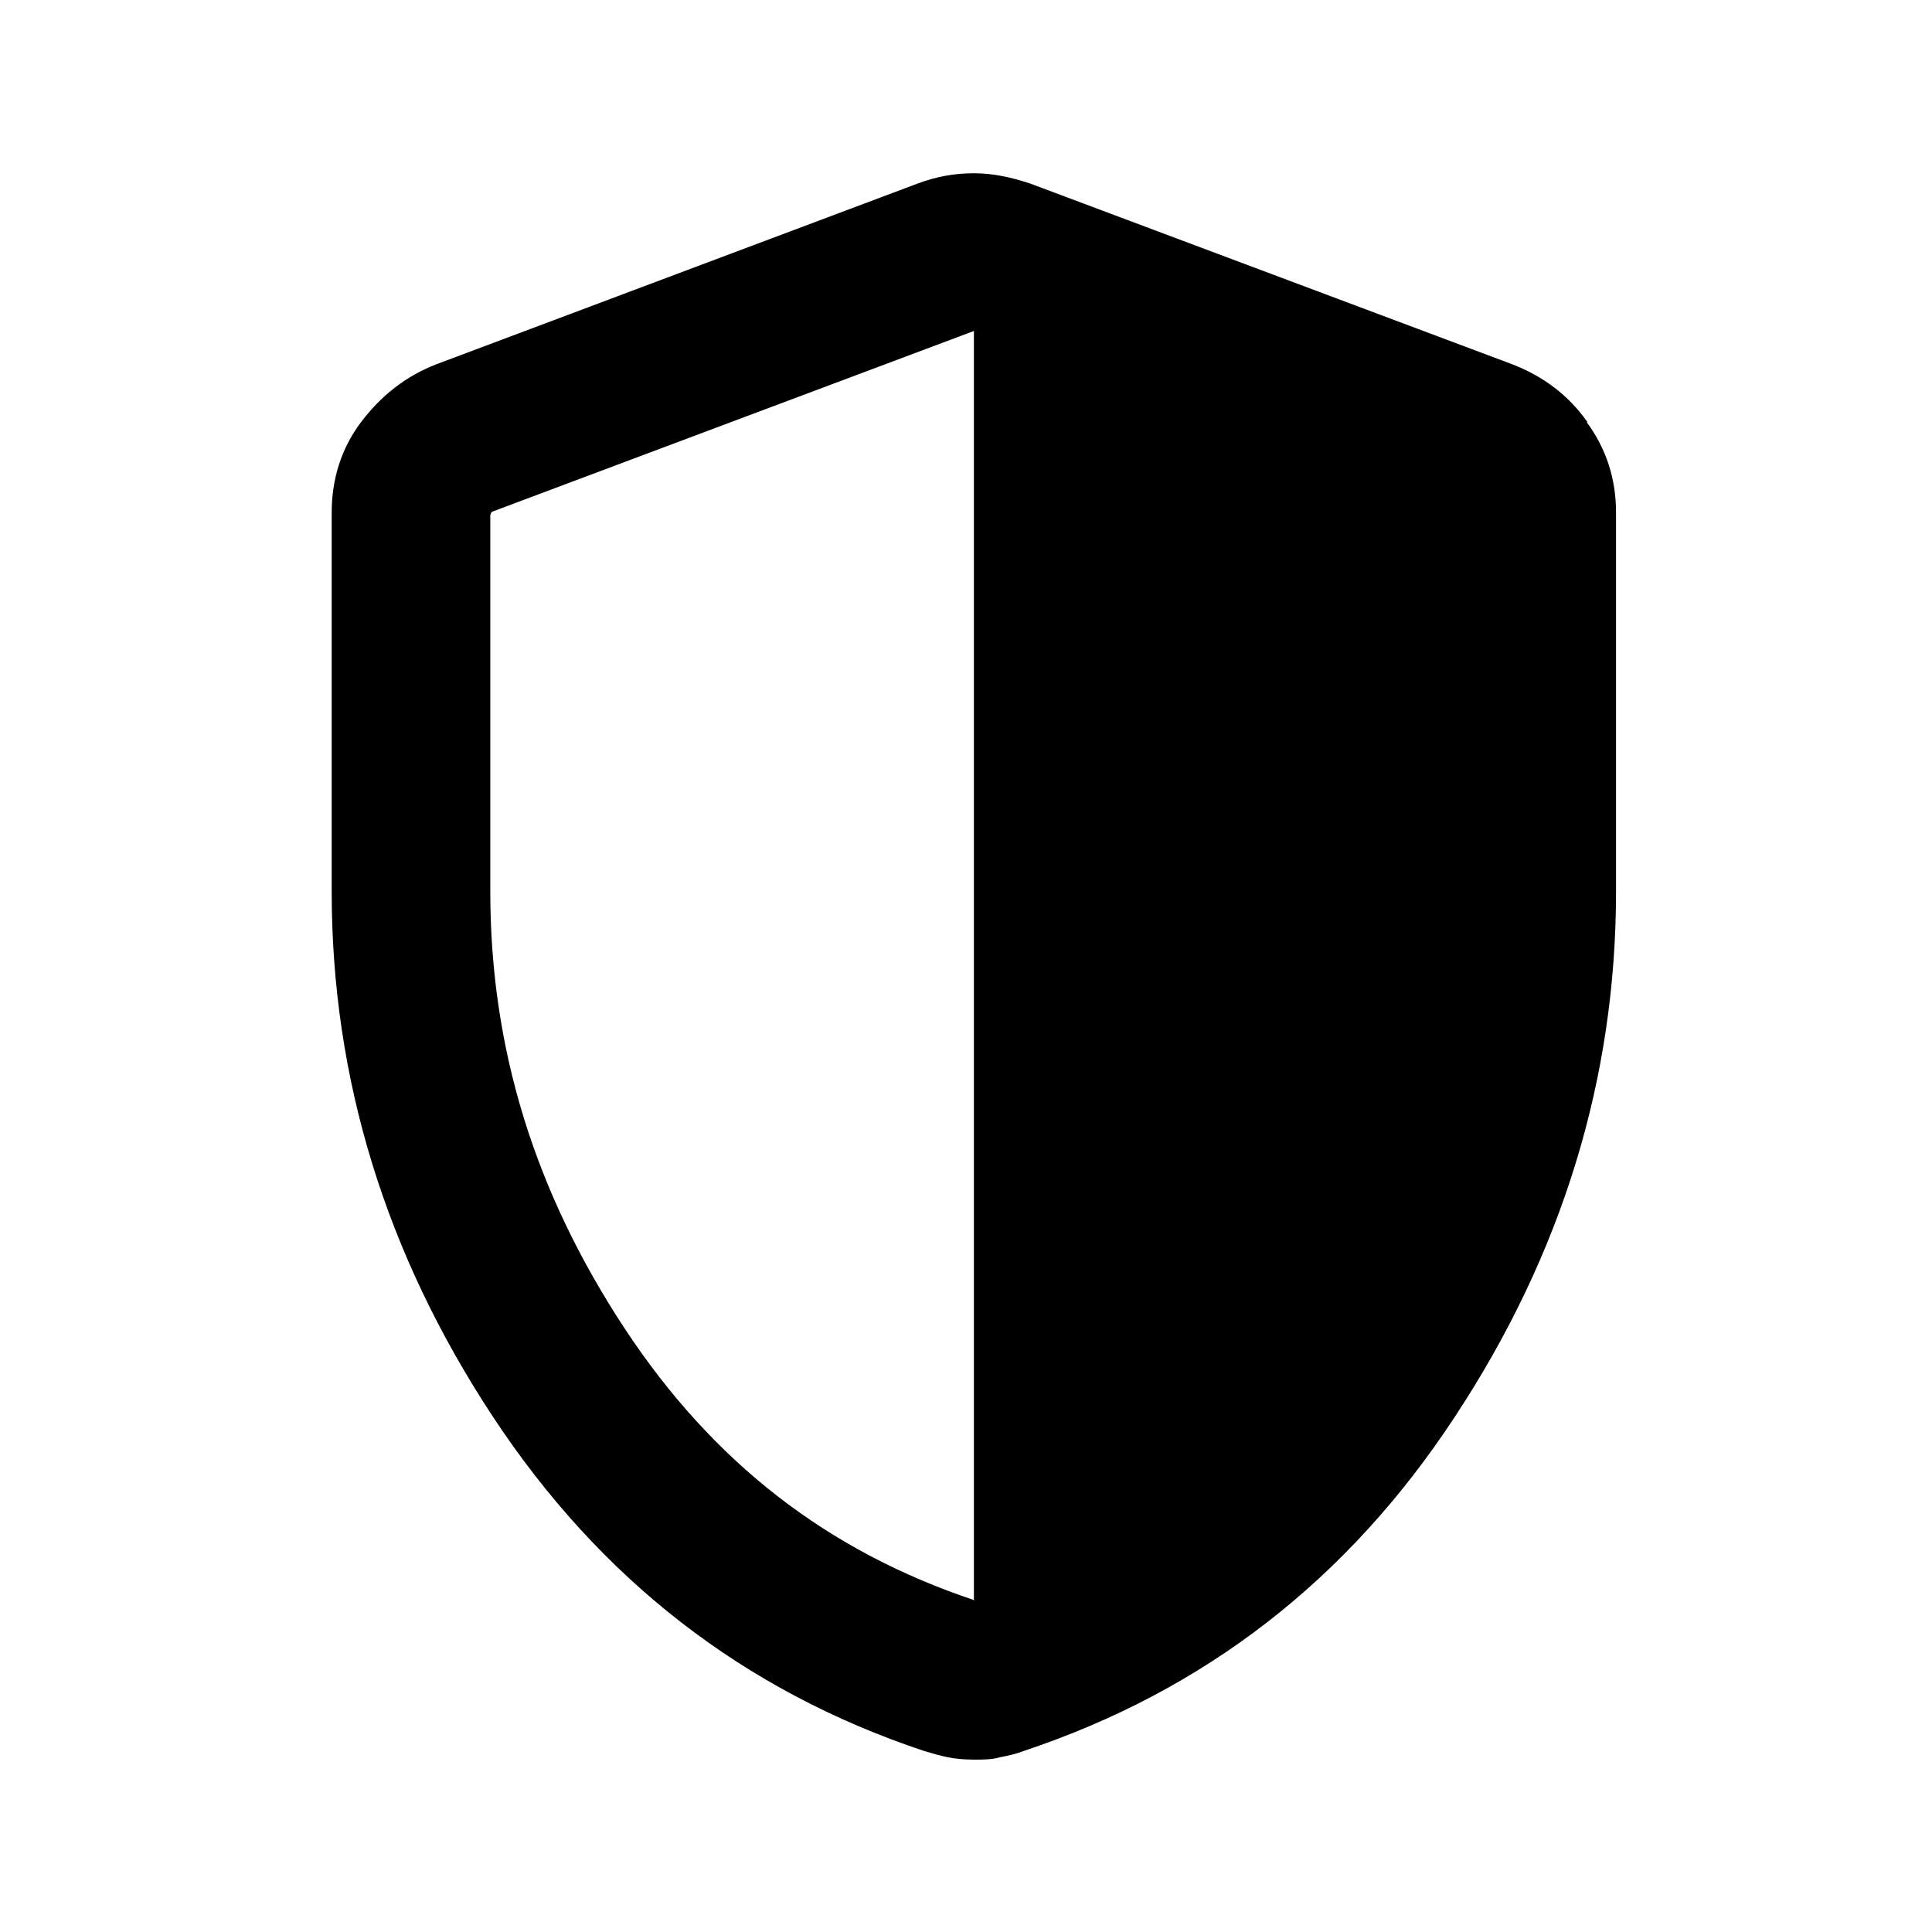 <svg width="22" height="22" viewBox="0 0 22 22" fill="none" xmlns="http://www.w3.org/2000/svg">
<g id="ic_armed_partially">
<path id="Vector" d="M18.077 4.807C17.861 4.5 17.572 4.284 17.22 4.148L11.731 2.09C11.514 2.018 11.306 1.973 11.09 1.973C10.873 1.973 10.665 2.009 10.449 2.09L4.969 4.148C4.617 4.284 4.337 4.509 4.111 4.807C3.886 5.105 3.777 5.457 3.777 5.837V10.152C3.777 12.282 4.391 14.277 5.61 16.128C6.829 17.979 8.463 19.252 10.521 19.938C10.611 19.965 10.702 19.992 10.792 20.01C10.882 20.028 10.982 20.037 11.09 20.037C11.198 20.037 11.297 20.037 11.388 20.01C11.478 19.992 11.568 19.974 11.659 19.938C13.717 19.252 15.351 17.988 16.57 16.128C17.788 14.277 18.402 12.282 18.402 10.152V5.837C18.402 5.457 18.294 5.114 18.068 4.807H18.077ZM11.099 18.223C9.42 17.663 8.12 16.652 7.118 15.135C6.088 13.573 5.583 11.939 5.583 10.152V5.864C5.583 5.864 5.592 5.837 5.601 5.828L11.09 3.769V18.214L11.099 18.223Z" fill="black"/>
</g>
</svg>
